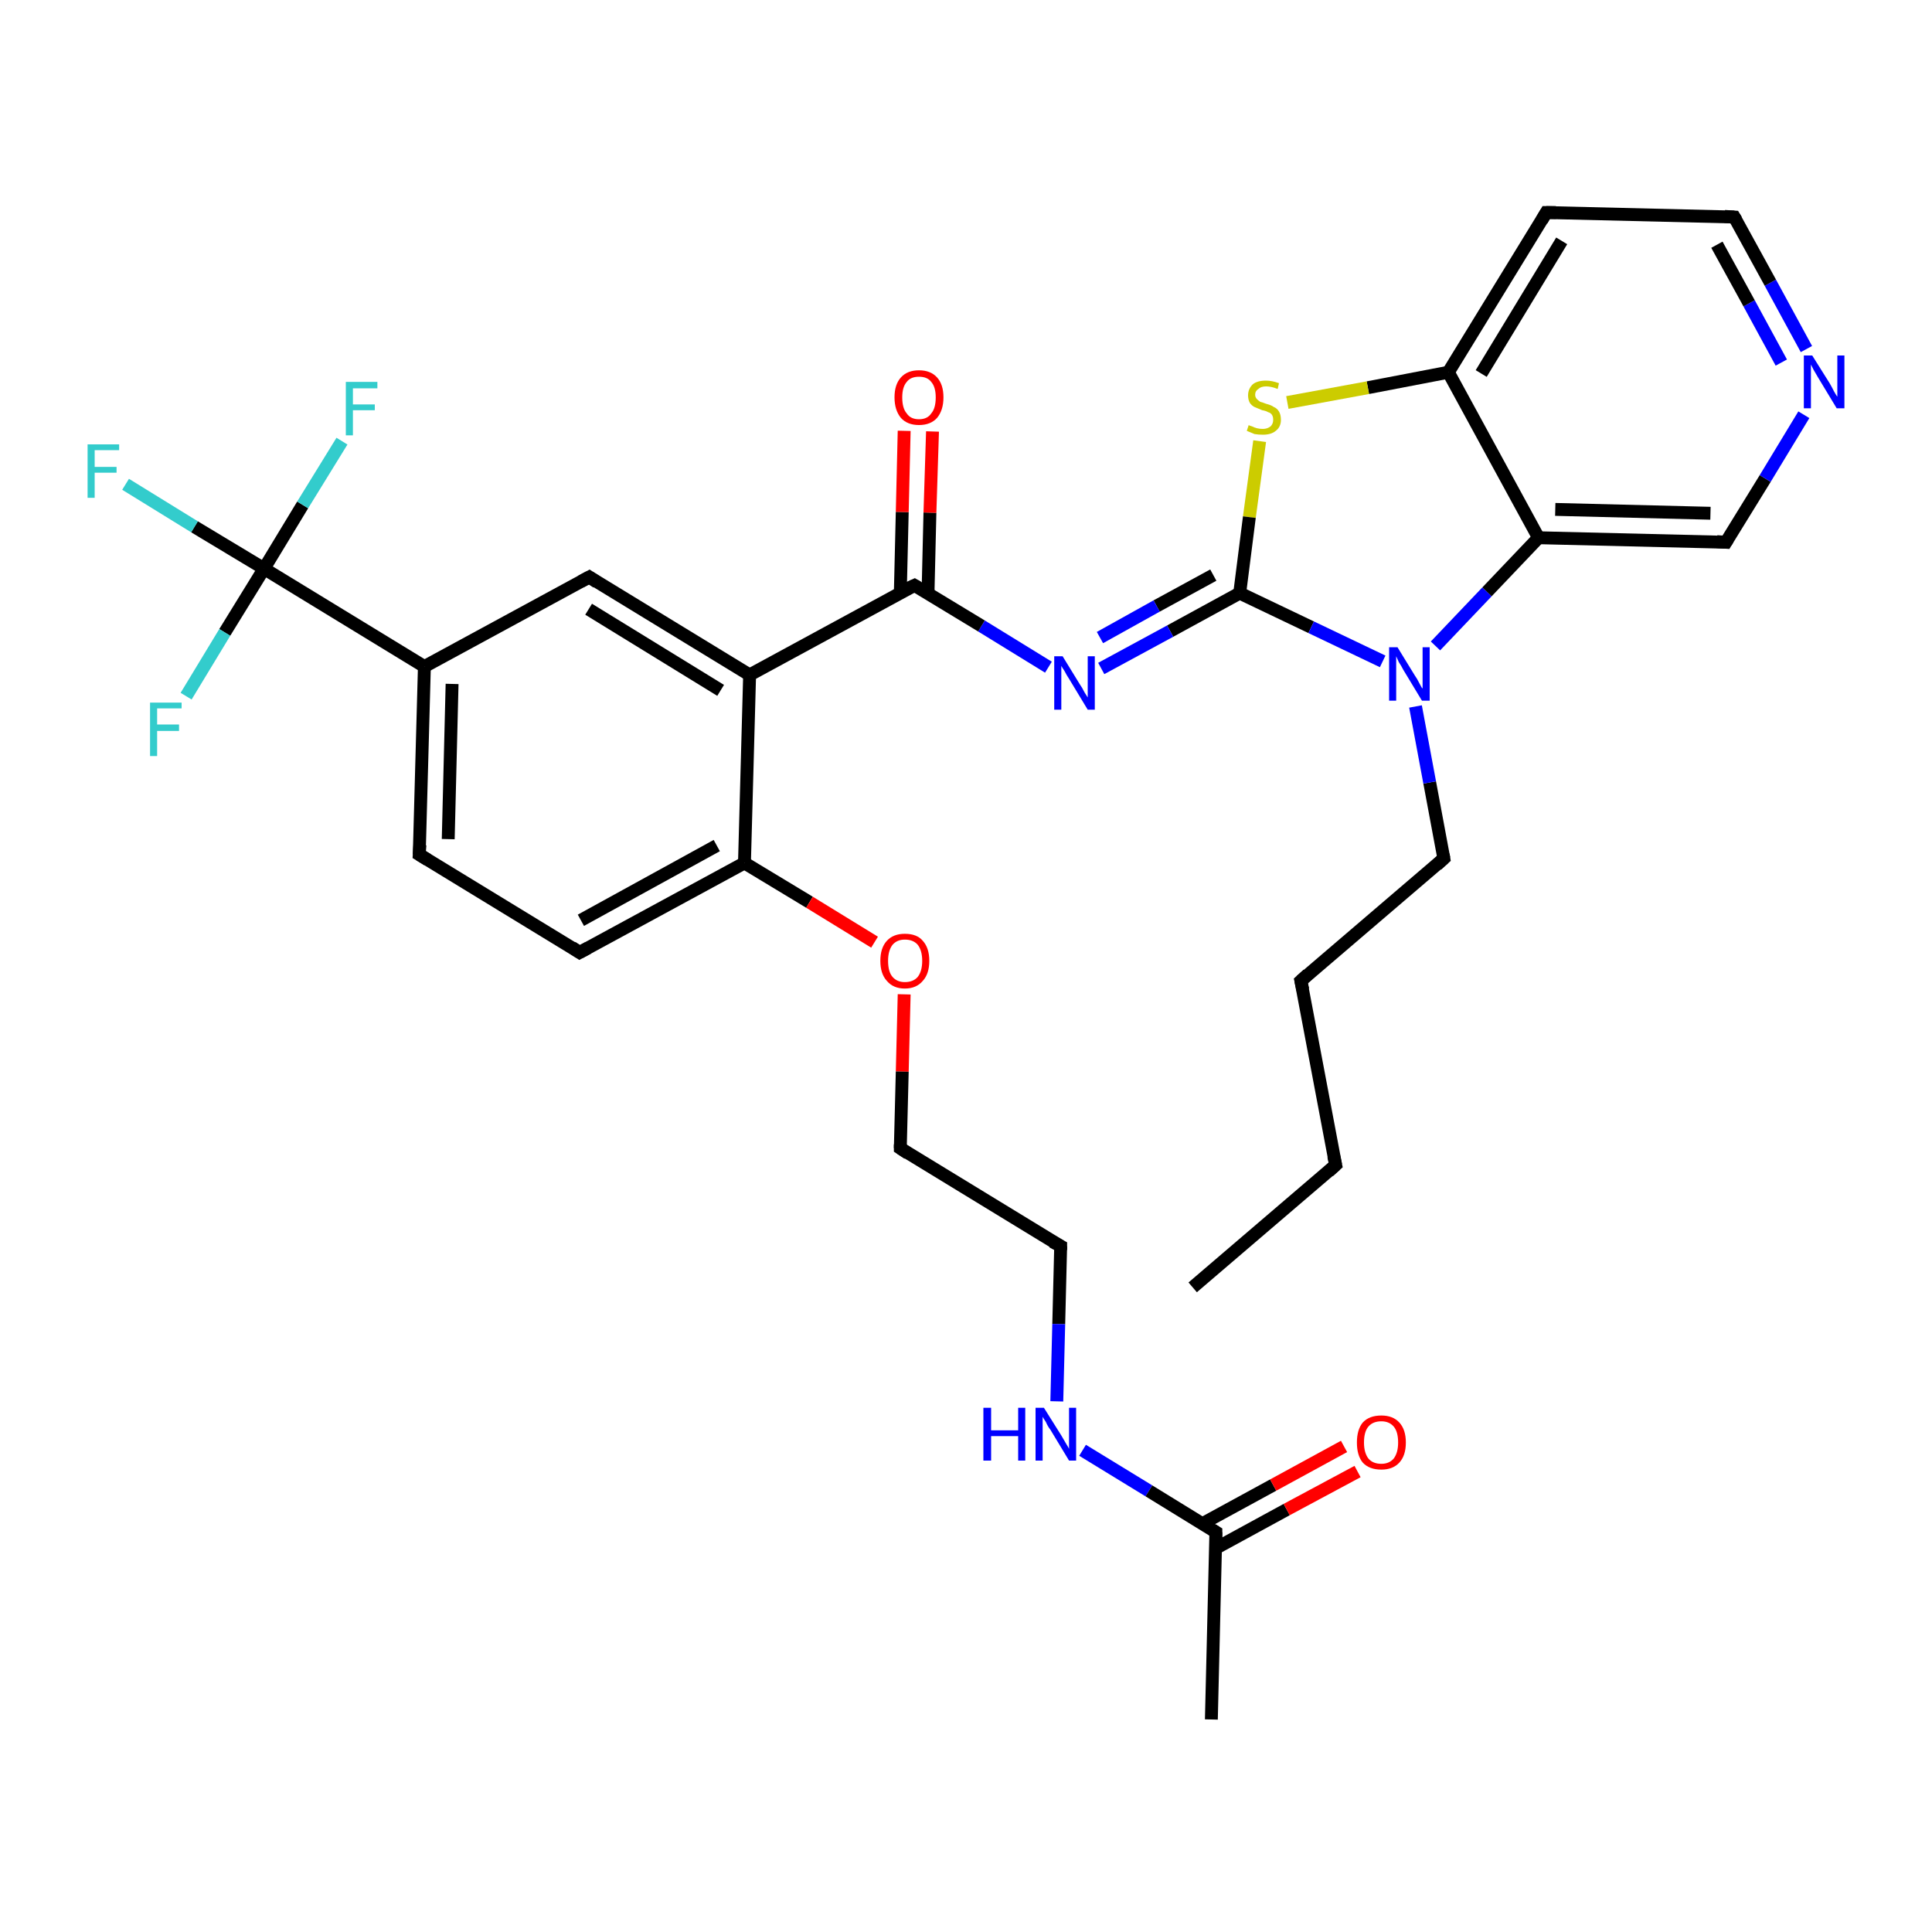 <?xml version='1.0' encoding='iso-8859-1'?>
<svg version='1.1' baseProfile='full'
              xmlns='http://www.w3.org/2000/svg'
                      xmlns:rdkit='http://www.rdkit.org/xml'
                      xmlns:xlink='http://www.w3.org/1999/xlink'
                  xml:space='preserve'
width='300px' height='300px' viewBox='0 0 300 300'>
<!-- END OF HEADER -->
<rect style='opacity:1.0;fill:#FFFFFF;stroke:none' width='300.0' height='300.0' x='0.0' y='0.0'> </rect>
<path class='bond-0 atom-0 atom-1' d='M 185.2,199.9 L 207.4,180.9' style='fill:none;fill-rule:evenodd;stroke:#000000;stroke-width:2.0px;stroke-linecap:butt;stroke-linejoin:miter;stroke-opacity:1' />
<path class='bond-1 atom-1 atom-2' d='M 207.4,180.9 L 202.0,152.3' style='fill:none;fill-rule:evenodd;stroke:#000000;stroke-width:2.0px;stroke-linecap:butt;stroke-linejoin:miter;stroke-opacity:1' />
<path class='bond-2 atom-2 atom-3' d='M 202.0,152.3 L 224.2,133.3' style='fill:none;fill-rule:evenodd;stroke:#000000;stroke-width:2.0px;stroke-linecap:butt;stroke-linejoin:miter;stroke-opacity:1' />
<path class='bond-3 atom-3 atom-4' d='M 224.2,133.3 L 222.0,121.5' style='fill:none;fill-rule:evenodd;stroke:#000000;stroke-width:2.0px;stroke-linecap:butt;stroke-linejoin:miter;stroke-opacity:1' />
<path class='bond-3 atom-3 atom-4' d='M 222.0,121.5 L 219.8,109.7' style='fill:none;fill-rule:evenodd;stroke:#0000FF;stroke-width:2.0px;stroke-linecap:butt;stroke-linejoin:miter;stroke-opacity:1' />
<path class='bond-4 atom-4 atom-5' d='M 222.9,100.3 L 230.9,91.9' style='fill:none;fill-rule:evenodd;stroke:#0000FF;stroke-width:2.0px;stroke-linecap:butt;stroke-linejoin:miter;stroke-opacity:1' />
<path class='bond-4 atom-4 atom-5' d='M 230.9,91.9 L 238.9,83.5' style='fill:none;fill-rule:evenodd;stroke:#000000;stroke-width:2.0px;stroke-linecap:butt;stroke-linejoin:miter;stroke-opacity:1' />
<path class='bond-5 atom-5 atom-6' d='M 238.9,83.5 L 268.0,84.2' style='fill:none;fill-rule:evenodd;stroke:#000000;stroke-width:2.0px;stroke-linecap:butt;stroke-linejoin:miter;stroke-opacity:1' />
<path class='bond-5 atom-5 atom-6' d='M 241.5,79.1 L 265.6,79.7' style='fill:none;fill-rule:evenodd;stroke:#000000;stroke-width:2.0px;stroke-linecap:butt;stroke-linejoin:miter;stroke-opacity:1' />
<path class='bond-6 atom-6 atom-7' d='M 268.0,84.2 L 274.1,74.3' style='fill:none;fill-rule:evenodd;stroke:#000000;stroke-width:2.0px;stroke-linecap:butt;stroke-linejoin:miter;stroke-opacity:1' />
<path class='bond-6 atom-6 atom-7' d='M 274.1,74.3 L 280.1,64.4' style='fill:none;fill-rule:evenodd;stroke:#0000FF;stroke-width:2.0px;stroke-linecap:butt;stroke-linejoin:miter;stroke-opacity:1' />
<path class='bond-7 atom-7 atom-8' d='M 280.5,54.2 L 274.9,43.9' style='fill:none;fill-rule:evenodd;stroke:#0000FF;stroke-width:2.0px;stroke-linecap:butt;stroke-linejoin:miter;stroke-opacity:1' />
<path class='bond-7 atom-7 atom-8' d='M 274.9,43.9 L 269.3,33.7' style='fill:none;fill-rule:evenodd;stroke:#000000;stroke-width:2.0px;stroke-linecap:butt;stroke-linejoin:miter;stroke-opacity:1' />
<path class='bond-7 atom-7 atom-8' d='M 276.6,56.3 L 271.6,47.1' style='fill:none;fill-rule:evenodd;stroke:#0000FF;stroke-width:2.0px;stroke-linecap:butt;stroke-linejoin:miter;stroke-opacity:1' />
<path class='bond-7 atom-7 atom-8' d='M 271.6,47.1 L 266.6,38.0' style='fill:none;fill-rule:evenodd;stroke:#000000;stroke-width:2.0px;stroke-linecap:butt;stroke-linejoin:miter;stroke-opacity:1' />
<path class='bond-8 atom-8 atom-9' d='M 269.3,33.7 L 240.1,33.0' style='fill:none;fill-rule:evenodd;stroke:#000000;stroke-width:2.0px;stroke-linecap:butt;stroke-linejoin:miter;stroke-opacity:1' />
<path class='bond-9 atom-9 atom-10' d='M 240.1,33.0 L 224.9,57.8' style='fill:none;fill-rule:evenodd;stroke:#000000;stroke-width:2.0px;stroke-linecap:butt;stroke-linejoin:miter;stroke-opacity:1' />
<path class='bond-9 atom-9 atom-10' d='M 242.5,37.4 L 230.0,58.0' style='fill:none;fill-rule:evenodd;stroke:#000000;stroke-width:2.0px;stroke-linecap:butt;stroke-linejoin:miter;stroke-opacity:1' />
<path class='bond-10 atom-10 atom-11' d='M 224.9,57.8 L 212.4,60.2' style='fill:none;fill-rule:evenodd;stroke:#000000;stroke-width:2.0px;stroke-linecap:butt;stroke-linejoin:miter;stroke-opacity:1' />
<path class='bond-10 atom-10 atom-11' d='M 212.4,60.2 L 199.9,62.5' style='fill:none;fill-rule:evenodd;stroke:#CCCC00;stroke-width:2.0px;stroke-linecap:butt;stroke-linejoin:miter;stroke-opacity:1' />
<path class='bond-11 atom-11 atom-12' d='M 195.6,68.5 L 194.0,80.3' style='fill:none;fill-rule:evenodd;stroke:#CCCC00;stroke-width:2.0px;stroke-linecap:butt;stroke-linejoin:miter;stroke-opacity:1' />
<path class='bond-11 atom-11 atom-12' d='M 194.0,80.3 L 192.5,92.1' style='fill:none;fill-rule:evenodd;stroke:#000000;stroke-width:2.0px;stroke-linecap:butt;stroke-linejoin:miter;stroke-opacity:1' />
<path class='bond-12 atom-12 atom-13' d='M 192.5,92.1 L 181.7,98.0' style='fill:none;fill-rule:evenodd;stroke:#000000;stroke-width:2.0px;stroke-linecap:butt;stroke-linejoin:miter;stroke-opacity:1' />
<path class='bond-12 atom-12 atom-13' d='M 181.7,98.0 L 171.0,103.8' style='fill:none;fill-rule:evenodd;stroke:#0000FF;stroke-width:2.0px;stroke-linecap:butt;stroke-linejoin:miter;stroke-opacity:1' />
<path class='bond-12 atom-12 atom-13' d='M 188.4,89.3 L 179.6,94.1' style='fill:none;fill-rule:evenodd;stroke:#000000;stroke-width:2.0px;stroke-linecap:butt;stroke-linejoin:miter;stroke-opacity:1' />
<path class='bond-12 atom-12 atom-13' d='M 179.6,94.1 L 170.8,99.0' style='fill:none;fill-rule:evenodd;stroke:#0000FF;stroke-width:2.0px;stroke-linecap:butt;stroke-linejoin:miter;stroke-opacity:1' />
<path class='bond-13 atom-13 atom-14' d='M 162.8,103.6 L 152.4,97.2' style='fill:none;fill-rule:evenodd;stroke:#0000FF;stroke-width:2.0px;stroke-linecap:butt;stroke-linejoin:miter;stroke-opacity:1' />
<path class='bond-13 atom-13 atom-14' d='M 152.4,97.2 L 142.0,90.9' style='fill:none;fill-rule:evenodd;stroke:#000000;stroke-width:2.0px;stroke-linecap:butt;stroke-linejoin:miter;stroke-opacity:1' />
<path class='bond-14 atom-14 atom-15' d='M 144.1,92.2 L 144.4,79.6' style='fill:none;fill-rule:evenodd;stroke:#000000;stroke-width:2.0px;stroke-linecap:butt;stroke-linejoin:miter;stroke-opacity:1' />
<path class='bond-14 atom-14 atom-15' d='M 144.4,79.6 L 144.8,67.0' style='fill:none;fill-rule:evenodd;stroke:#FF0000;stroke-width:2.0px;stroke-linecap:butt;stroke-linejoin:miter;stroke-opacity:1' />
<path class='bond-14 atom-14 atom-15' d='M 139.8,92.1 L 140.1,79.5' style='fill:none;fill-rule:evenodd;stroke:#000000;stroke-width:2.0px;stroke-linecap:butt;stroke-linejoin:miter;stroke-opacity:1' />
<path class='bond-14 atom-14 atom-15' d='M 140.1,79.5 L 140.4,66.9' style='fill:none;fill-rule:evenodd;stroke:#FF0000;stroke-width:2.0px;stroke-linecap:butt;stroke-linejoin:miter;stroke-opacity:1' />
<path class='bond-15 atom-14 atom-16' d='M 142.0,90.9 L 116.4,104.8' style='fill:none;fill-rule:evenodd;stroke:#000000;stroke-width:2.0px;stroke-linecap:butt;stroke-linejoin:miter;stroke-opacity:1' />
<path class='bond-16 atom-16 atom-17' d='M 116.4,104.8 L 91.5,89.6' style='fill:none;fill-rule:evenodd;stroke:#000000;stroke-width:2.0px;stroke-linecap:butt;stroke-linejoin:miter;stroke-opacity:1' />
<path class='bond-16 atom-16 atom-17' d='M 111.9,107.2 L 91.4,94.6' style='fill:none;fill-rule:evenodd;stroke:#000000;stroke-width:2.0px;stroke-linecap:butt;stroke-linejoin:miter;stroke-opacity:1' />
<path class='bond-17 atom-17 atom-18' d='M 91.5,89.6 L 65.9,103.5' style='fill:none;fill-rule:evenodd;stroke:#000000;stroke-width:2.0px;stroke-linecap:butt;stroke-linejoin:miter;stroke-opacity:1' />
<path class='bond-18 atom-18 atom-19' d='M 65.9,103.5 L 65.1,132.7' style='fill:none;fill-rule:evenodd;stroke:#000000;stroke-width:2.0px;stroke-linecap:butt;stroke-linejoin:miter;stroke-opacity:1' />
<path class='bond-18 atom-18 atom-19' d='M 70.2,106.2 L 69.6,130.3' style='fill:none;fill-rule:evenodd;stroke:#000000;stroke-width:2.0px;stroke-linecap:butt;stroke-linejoin:miter;stroke-opacity:1' />
<path class='bond-19 atom-19 atom-20' d='M 65.1,132.7 L 90.0,147.9' style='fill:none;fill-rule:evenodd;stroke:#000000;stroke-width:2.0px;stroke-linecap:butt;stroke-linejoin:miter;stroke-opacity:1' />
<path class='bond-20 atom-20 atom-21' d='M 90.0,147.9 L 115.6,134.0' style='fill:none;fill-rule:evenodd;stroke:#000000;stroke-width:2.0px;stroke-linecap:butt;stroke-linejoin:miter;stroke-opacity:1' />
<path class='bond-20 atom-20 atom-21' d='M 90.2,142.9 L 111.3,131.3' style='fill:none;fill-rule:evenodd;stroke:#000000;stroke-width:2.0px;stroke-linecap:butt;stroke-linejoin:miter;stroke-opacity:1' />
<path class='bond-21 atom-21 atom-22' d='M 115.6,134.0 L 125.7,140.1' style='fill:none;fill-rule:evenodd;stroke:#000000;stroke-width:2.0px;stroke-linecap:butt;stroke-linejoin:miter;stroke-opacity:1' />
<path class='bond-21 atom-21 atom-22' d='M 125.7,140.1 L 135.8,146.3' style='fill:none;fill-rule:evenodd;stroke:#FF0000;stroke-width:2.0px;stroke-linecap:butt;stroke-linejoin:miter;stroke-opacity:1' />
<path class='bond-22 atom-22 atom-23' d='M 140.4,154.4 L 140.1,166.4' style='fill:none;fill-rule:evenodd;stroke:#FF0000;stroke-width:2.0px;stroke-linecap:butt;stroke-linejoin:miter;stroke-opacity:1' />
<path class='bond-22 atom-22 atom-23' d='M 140.1,166.4 L 139.8,178.3' style='fill:none;fill-rule:evenodd;stroke:#000000;stroke-width:2.0px;stroke-linecap:butt;stroke-linejoin:miter;stroke-opacity:1' />
<path class='bond-23 atom-23 atom-24' d='M 139.8,178.3 L 164.7,193.5' style='fill:none;fill-rule:evenodd;stroke:#000000;stroke-width:2.0px;stroke-linecap:butt;stroke-linejoin:miter;stroke-opacity:1' />
<path class='bond-24 atom-24 atom-25' d='M 164.7,193.5 L 164.4,205.6' style='fill:none;fill-rule:evenodd;stroke:#000000;stroke-width:2.0px;stroke-linecap:butt;stroke-linejoin:miter;stroke-opacity:1' />
<path class='bond-24 atom-24 atom-25' d='M 164.4,205.6 L 164.1,217.6' style='fill:none;fill-rule:evenodd;stroke:#0000FF;stroke-width:2.0px;stroke-linecap:butt;stroke-linejoin:miter;stroke-opacity:1' />
<path class='bond-25 atom-25 atom-26' d='M 168.1,225.2 L 178.4,231.5' style='fill:none;fill-rule:evenodd;stroke:#0000FF;stroke-width:2.0px;stroke-linecap:butt;stroke-linejoin:miter;stroke-opacity:1' />
<path class='bond-25 atom-25 atom-26' d='M 178.4,231.5 L 188.8,237.9' style='fill:none;fill-rule:evenodd;stroke:#000000;stroke-width:2.0px;stroke-linecap:butt;stroke-linejoin:miter;stroke-opacity:1' />
<path class='bond-26 atom-26 atom-27' d='M 188.8,237.9 L 188.1,267.0' style='fill:none;fill-rule:evenodd;stroke:#000000;stroke-width:2.0px;stroke-linecap:butt;stroke-linejoin:miter;stroke-opacity:1' />
<path class='bond-27 atom-26 atom-28' d='M 188.8,240.4 L 199.8,234.4' style='fill:none;fill-rule:evenodd;stroke:#000000;stroke-width:2.0px;stroke-linecap:butt;stroke-linejoin:miter;stroke-opacity:1' />
<path class='bond-27 atom-26 atom-28' d='M 199.8,234.4 L 210.8,228.5' style='fill:none;fill-rule:evenodd;stroke:#FF0000;stroke-width:2.0px;stroke-linecap:butt;stroke-linejoin:miter;stroke-opacity:1' />
<path class='bond-27 atom-26 atom-28' d='M 186.7,236.6 L 197.7,230.6' style='fill:none;fill-rule:evenodd;stroke:#000000;stroke-width:2.0px;stroke-linecap:butt;stroke-linejoin:miter;stroke-opacity:1' />
<path class='bond-27 atom-26 atom-28' d='M 197.7,230.6 L 208.7,224.6' style='fill:none;fill-rule:evenodd;stroke:#FF0000;stroke-width:2.0px;stroke-linecap:butt;stroke-linejoin:miter;stroke-opacity:1' />
<path class='bond-28 atom-18 atom-29' d='M 65.9,103.5 L 41.0,88.3' style='fill:none;fill-rule:evenodd;stroke:#000000;stroke-width:2.0px;stroke-linecap:butt;stroke-linejoin:miter;stroke-opacity:1' />
<path class='bond-29 atom-29 atom-30' d='M 41.0,88.3 L 30.2,81.8' style='fill:none;fill-rule:evenodd;stroke:#000000;stroke-width:2.0px;stroke-linecap:butt;stroke-linejoin:miter;stroke-opacity:1' />
<path class='bond-29 atom-29 atom-30' d='M 30.2,81.8 L 19.5,75.2' style='fill:none;fill-rule:evenodd;stroke:#33CCCC;stroke-width:2.0px;stroke-linecap:butt;stroke-linejoin:miter;stroke-opacity:1' />
<path class='bond-30 atom-29 atom-31' d='M 41.0,88.3 L 47.0,78.4' style='fill:none;fill-rule:evenodd;stroke:#000000;stroke-width:2.0px;stroke-linecap:butt;stroke-linejoin:miter;stroke-opacity:1' />
<path class='bond-30 atom-29 atom-31' d='M 47.0,78.4 L 53.1,68.5' style='fill:none;fill-rule:evenodd;stroke:#33CCCC;stroke-width:2.0px;stroke-linecap:butt;stroke-linejoin:miter;stroke-opacity:1' />
<path class='bond-31 atom-29 atom-32' d='M 41.0,88.3 L 34.9,98.2' style='fill:none;fill-rule:evenodd;stroke:#000000;stroke-width:2.0px;stroke-linecap:butt;stroke-linejoin:miter;stroke-opacity:1' />
<path class='bond-31 atom-29 atom-32' d='M 34.9,98.2 L 28.9,108.1' style='fill:none;fill-rule:evenodd;stroke:#33CCCC;stroke-width:2.0px;stroke-linecap:butt;stroke-linejoin:miter;stroke-opacity:1' />
<path class='bond-32 atom-12 atom-4' d='M 192.5,92.1 L 203.6,97.4' style='fill:none;fill-rule:evenodd;stroke:#000000;stroke-width:2.0px;stroke-linecap:butt;stroke-linejoin:miter;stroke-opacity:1' />
<path class='bond-32 atom-12 atom-4' d='M 203.6,97.4 L 214.7,102.7' style='fill:none;fill-rule:evenodd;stroke:#0000FF;stroke-width:2.0px;stroke-linecap:butt;stroke-linejoin:miter;stroke-opacity:1' />
<path class='bond-33 atom-21 atom-16' d='M 115.6,134.0 L 116.4,104.8' style='fill:none;fill-rule:evenodd;stroke:#000000;stroke-width:2.0px;stroke-linecap:butt;stroke-linejoin:miter;stroke-opacity:1' />
<path class='bond-34 atom-10 atom-5' d='M 224.9,57.8 L 238.9,83.5' style='fill:none;fill-rule:evenodd;stroke:#000000;stroke-width:2.0px;stroke-linecap:butt;stroke-linejoin:miter;stroke-opacity:1' />
<path d='M 206.3,181.9 L 207.4,180.9 L 207.1,179.5' style='fill:none;stroke:#000000;stroke-width:2.0px;stroke-linecap:butt;stroke-linejoin:miter;stroke-opacity:1;' />
<path d='M 202.3,153.7 L 202.0,152.3 L 203.1,151.3' style='fill:none;stroke:#000000;stroke-width:2.0px;stroke-linecap:butt;stroke-linejoin:miter;stroke-opacity:1;' />
<path d='M 223.1,134.3 L 224.2,133.3 L 224.1,132.7' style='fill:none;stroke:#000000;stroke-width:2.0px;stroke-linecap:butt;stroke-linejoin:miter;stroke-opacity:1;' />
<path d='M 266.6,84.1 L 268.0,84.2 L 268.3,83.7' style='fill:none;stroke:#000000;stroke-width:2.0px;stroke-linecap:butt;stroke-linejoin:miter;stroke-opacity:1;' />
<path d='M 269.6,34.2 L 269.3,33.7 L 267.8,33.6' style='fill:none;stroke:#000000;stroke-width:2.0px;stroke-linecap:butt;stroke-linejoin:miter;stroke-opacity:1;' />
<path d='M 241.6,33.0 L 240.1,33.0 L 239.4,34.2' style='fill:none;stroke:#000000;stroke-width:2.0px;stroke-linecap:butt;stroke-linejoin:miter;stroke-opacity:1;' />
<path d='M 142.5,91.2 L 142.0,90.9 L 140.7,91.5' style='fill:none;stroke:#000000;stroke-width:2.0px;stroke-linecap:butt;stroke-linejoin:miter;stroke-opacity:1;' />
<path d='M 92.7,90.4 L 91.5,89.6 L 90.2,90.3' style='fill:none;stroke:#000000;stroke-width:2.0px;stroke-linecap:butt;stroke-linejoin:miter;stroke-opacity:1;' />
<path d='M 65.2,131.2 L 65.1,132.7 L 66.4,133.5' style='fill:none;stroke:#000000;stroke-width:2.0px;stroke-linecap:butt;stroke-linejoin:miter;stroke-opacity:1;' />
<path d='M 88.8,147.1 L 90.0,147.9 L 91.3,147.2' style='fill:none;stroke:#000000;stroke-width:2.0px;stroke-linecap:butt;stroke-linejoin:miter;stroke-opacity:1;' />
<path d='M 139.8,177.7 L 139.8,178.3 L 141.0,179.1' style='fill:none;stroke:#000000;stroke-width:2.0px;stroke-linecap:butt;stroke-linejoin:miter;stroke-opacity:1;' />
<path d='M 163.4,192.8 L 164.7,193.5 L 164.7,194.1' style='fill:none;stroke:#000000;stroke-width:2.0px;stroke-linecap:butt;stroke-linejoin:miter;stroke-opacity:1;' />
<path d='M 188.3,237.6 L 188.8,237.9 L 188.8,239.3' style='fill:none;stroke:#000000;stroke-width:2.0px;stroke-linecap:butt;stroke-linejoin:miter;stroke-opacity:1;' />
<path class='atom-4' d='M 217.0 100.5
L 219.7 104.9
Q 220.0 105.3, 220.4 106.1
Q 220.8 106.9, 220.9 106.9
L 220.9 100.5
L 222.0 100.5
L 222.0 108.8
L 220.8 108.8
L 217.9 104.0
Q 217.6 103.4, 217.2 102.8
Q 216.9 102.1, 216.8 101.9
L 216.8 108.8
L 215.7 108.8
L 215.7 100.5
L 217.0 100.5
' fill='#0000FF'/>
<path class='atom-7' d='M 281.4 55.2
L 284.1 59.5
Q 284.4 60.0, 284.8 60.8
Q 285.2 61.5, 285.3 61.6
L 285.3 55.2
L 286.4 55.2
L 286.4 63.4
L 285.2 63.4
L 282.3 58.6
Q 282.0 58.1, 281.6 57.4
Q 281.3 56.8, 281.2 56.6
L 281.2 63.4
L 280.1 63.4
L 280.1 55.2
L 281.4 55.2
' fill='#0000FF'/>
<path class='atom-11' d='M 193.9 66.0
Q 194.0 66.1, 194.4 66.2
Q 194.8 66.4, 195.2 66.5
Q 195.6 66.6, 196.1 66.6
Q 196.8 66.6, 197.3 66.2
Q 197.7 65.8, 197.7 65.2
Q 197.7 64.7, 197.5 64.4
Q 197.3 64.1, 196.9 64.0
Q 196.6 63.8, 196.0 63.7
Q 195.3 63.4, 194.8 63.2
Q 194.4 63.0, 194.1 62.6
Q 193.8 62.1, 193.8 61.4
Q 193.8 60.4, 194.5 59.7
Q 195.2 59.1, 196.6 59.1
Q 197.5 59.1, 198.6 59.5
L 198.4 60.4
Q 197.4 60.0, 196.6 60.0
Q 195.8 60.0, 195.4 60.4
Q 194.9 60.7, 194.9 61.3
Q 194.9 61.7, 195.2 62.0
Q 195.4 62.2, 195.7 62.4
Q 196.1 62.5, 196.6 62.7
Q 197.4 62.9, 197.8 63.2
Q 198.3 63.4, 198.6 63.9
Q 198.9 64.4, 198.9 65.2
Q 198.9 66.3, 198.1 66.9
Q 197.4 67.5, 196.1 67.5
Q 195.4 67.5, 194.8 67.4
Q 194.3 67.2, 193.6 66.9
L 193.9 66.0
' fill='#CCCC00'/>
<path class='atom-13' d='M 165.0 101.9
L 167.7 106.3
Q 168.0 106.7, 168.4 107.5
Q 168.9 108.3, 168.9 108.3
L 168.9 101.9
L 170.0 101.9
L 170.0 110.2
L 168.9 110.2
L 166.0 105.4
Q 165.6 104.8, 165.3 104.2
Q 164.9 103.6, 164.8 103.4
L 164.8 110.2
L 163.7 110.2
L 163.7 101.9
L 165.0 101.9
' fill='#0000FF'/>
<path class='atom-15' d='M 138.9 61.7
Q 138.9 59.7, 139.9 58.6
Q 140.9 57.5, 142.7 57.5
Q 144.5 57.5, 145.5 58.6
Q 146.5 59.7, 146.5 61.7
Q 146.5 63.7, 145.5 64.9
Q 144.5 66.0, 142.7 66.0
Q 140.9 66.0, 139.9 64.9
Q 138.9 63.7, 138.9 61.7
M 142.7 65.1
Q 144.0 65.1, 144.6 64.2
Q 145.3 63.4, 145.3 61.7
Q 145.3 60.1, 144.6 59.3
Q 144.0 58.5, 142.7 58.5
Q 141.4 58.5, 140.8 59.3
Q 140.1 60.1, 140.1 61.7
Q 140.1 63.4, 140.8 64.2
Q 141.4 65.1, 142.7 65.1
' fill='#FF0000'/>
<path class='atom-22' d='M 136.7 149.2
Q 136.7 147.2, 137.7 146.1
Q 138.7 145.0, 140.5 145.0
Q 142.4 145.0, 143.3 146.1
Q 144.3 147.2, 144.3 149.2
Q 144.3 151.2, 143.3 152.3
Q 142.3 153.5, 140.5 153.5
Q 138.7 153.5, 137.7 152.3
Q 136.7 151.2, 136.7 149.2
M 140.5 152.5
Q 141.8 152.5, 142.5 151.7
Q 143.2 150.8, 143.2 149.2
Q 143.2 147.6, 142.5 146.7
Q 141.8 145.9, 140.5 145.9
Q 139.3 145.9, 138.6 146.7
Q 137.9 147.6, 137.9 149.2
Q 137.9 150.9, 138.6 151.7
Q 139.3 152.5, 140.5 152.5
' fill='#FF0000'/>
<path class='atom-25' d='M 152.7 218.6
L 153.9 218.6
L 153.9 222.1
L 158.1 222.1
L 158.1 218.6
L 159.2 218.6
L 159.2 226.8
L 158.1 226.8
L 158.1 223.0
L 153.9 223.0
L 153.9 226.8
L 152.7 226.8
L 152.7 218.6
' fill='#0000FF'/>
<path class='atom-25' d='M 162.1 218.6
L 164.8 222.9
Q 165.1 223.4, 165.5 224.1
Q 166.0 224.9, 166.0 225.0
L 166.0 218.6
L 167.1 218.6
L 167.1 226.8
L 166.0 226.8
L 163.1 222.0
Q 162.7 221.5, 162.4 220.8
Q 162.0 220.2, 161.9 220.0
L 161.9 226.8
L 160.8 226.8
L 160.8 218.6
L 162.1 218.6
' fill='#0000FF'/>
<path class='atom-28' d='M 210.7 224.0
Q 210.7 222.0, 211.6 220.9
Q 212.6 219.8, 214.5 219.8
Q 216.3 219.8, 217.3 220.9
Q 218.3 222.0, 218.3 224.0
Q 218.3 226.0, 217.3 227.1
Q 216.3 228.2, 214.5 228.2
Q 212.6 228.2, 211.6 227.1
Q 210.7 226.0, 210.7 224.0
M 214.5 227.3
Q 215.7 227.3, 216.4 226.5
Q 217.1 225.6, 217.1 224.0
Q 217.1 222.3, 216.4 221.5
Q 215.7 220.7, 214.5 220.7
Q 213.2 220.7, 212.5 221.5
Q 211.8 222.3, 211.8 224.0
Q 211.8 225.6, 212.5 226.5
Q 213.2 227.3, 214.5 227.3
' fill='#FF0000'/>
<path class='atom-30' d='M 13.6 69.0
L 18.5 69.0
L 18.5 69.9
L 14.7 69.9
L 14.7 72.5
L 18.1 72.5
L 18.1 73.4
L 14.7 73.4
L 14.7 77.3
L 13.6 77.3
L 13.6 69.0
' fill='#33CCCC'/>
<path class='atom-31' d='M 53.7 59.3
L 58.6 59.3
L 58.6 60.3
L 54.8 60.3
L 54.8 62.8
L 58.2 62.8
L 58.2 63.7
L 54.8 63.7
L 54.8 67.6
L 53.7 67.6
L 53.7 59.3
' fill='#33CCCC'/>
<path class='atom-32' d='M 23.3 109.1
L 28.2 109.1
L 28.2 110.0
L 24.4 110.0
L 24.4 112.5
L 27.8 112.5
L 27.8 113.5
L 24.4 113.5
L 24.4 117.4
L 23.3 117.4
L 23.3 109.1
' fill='#33CCCC'/>
</svg>
